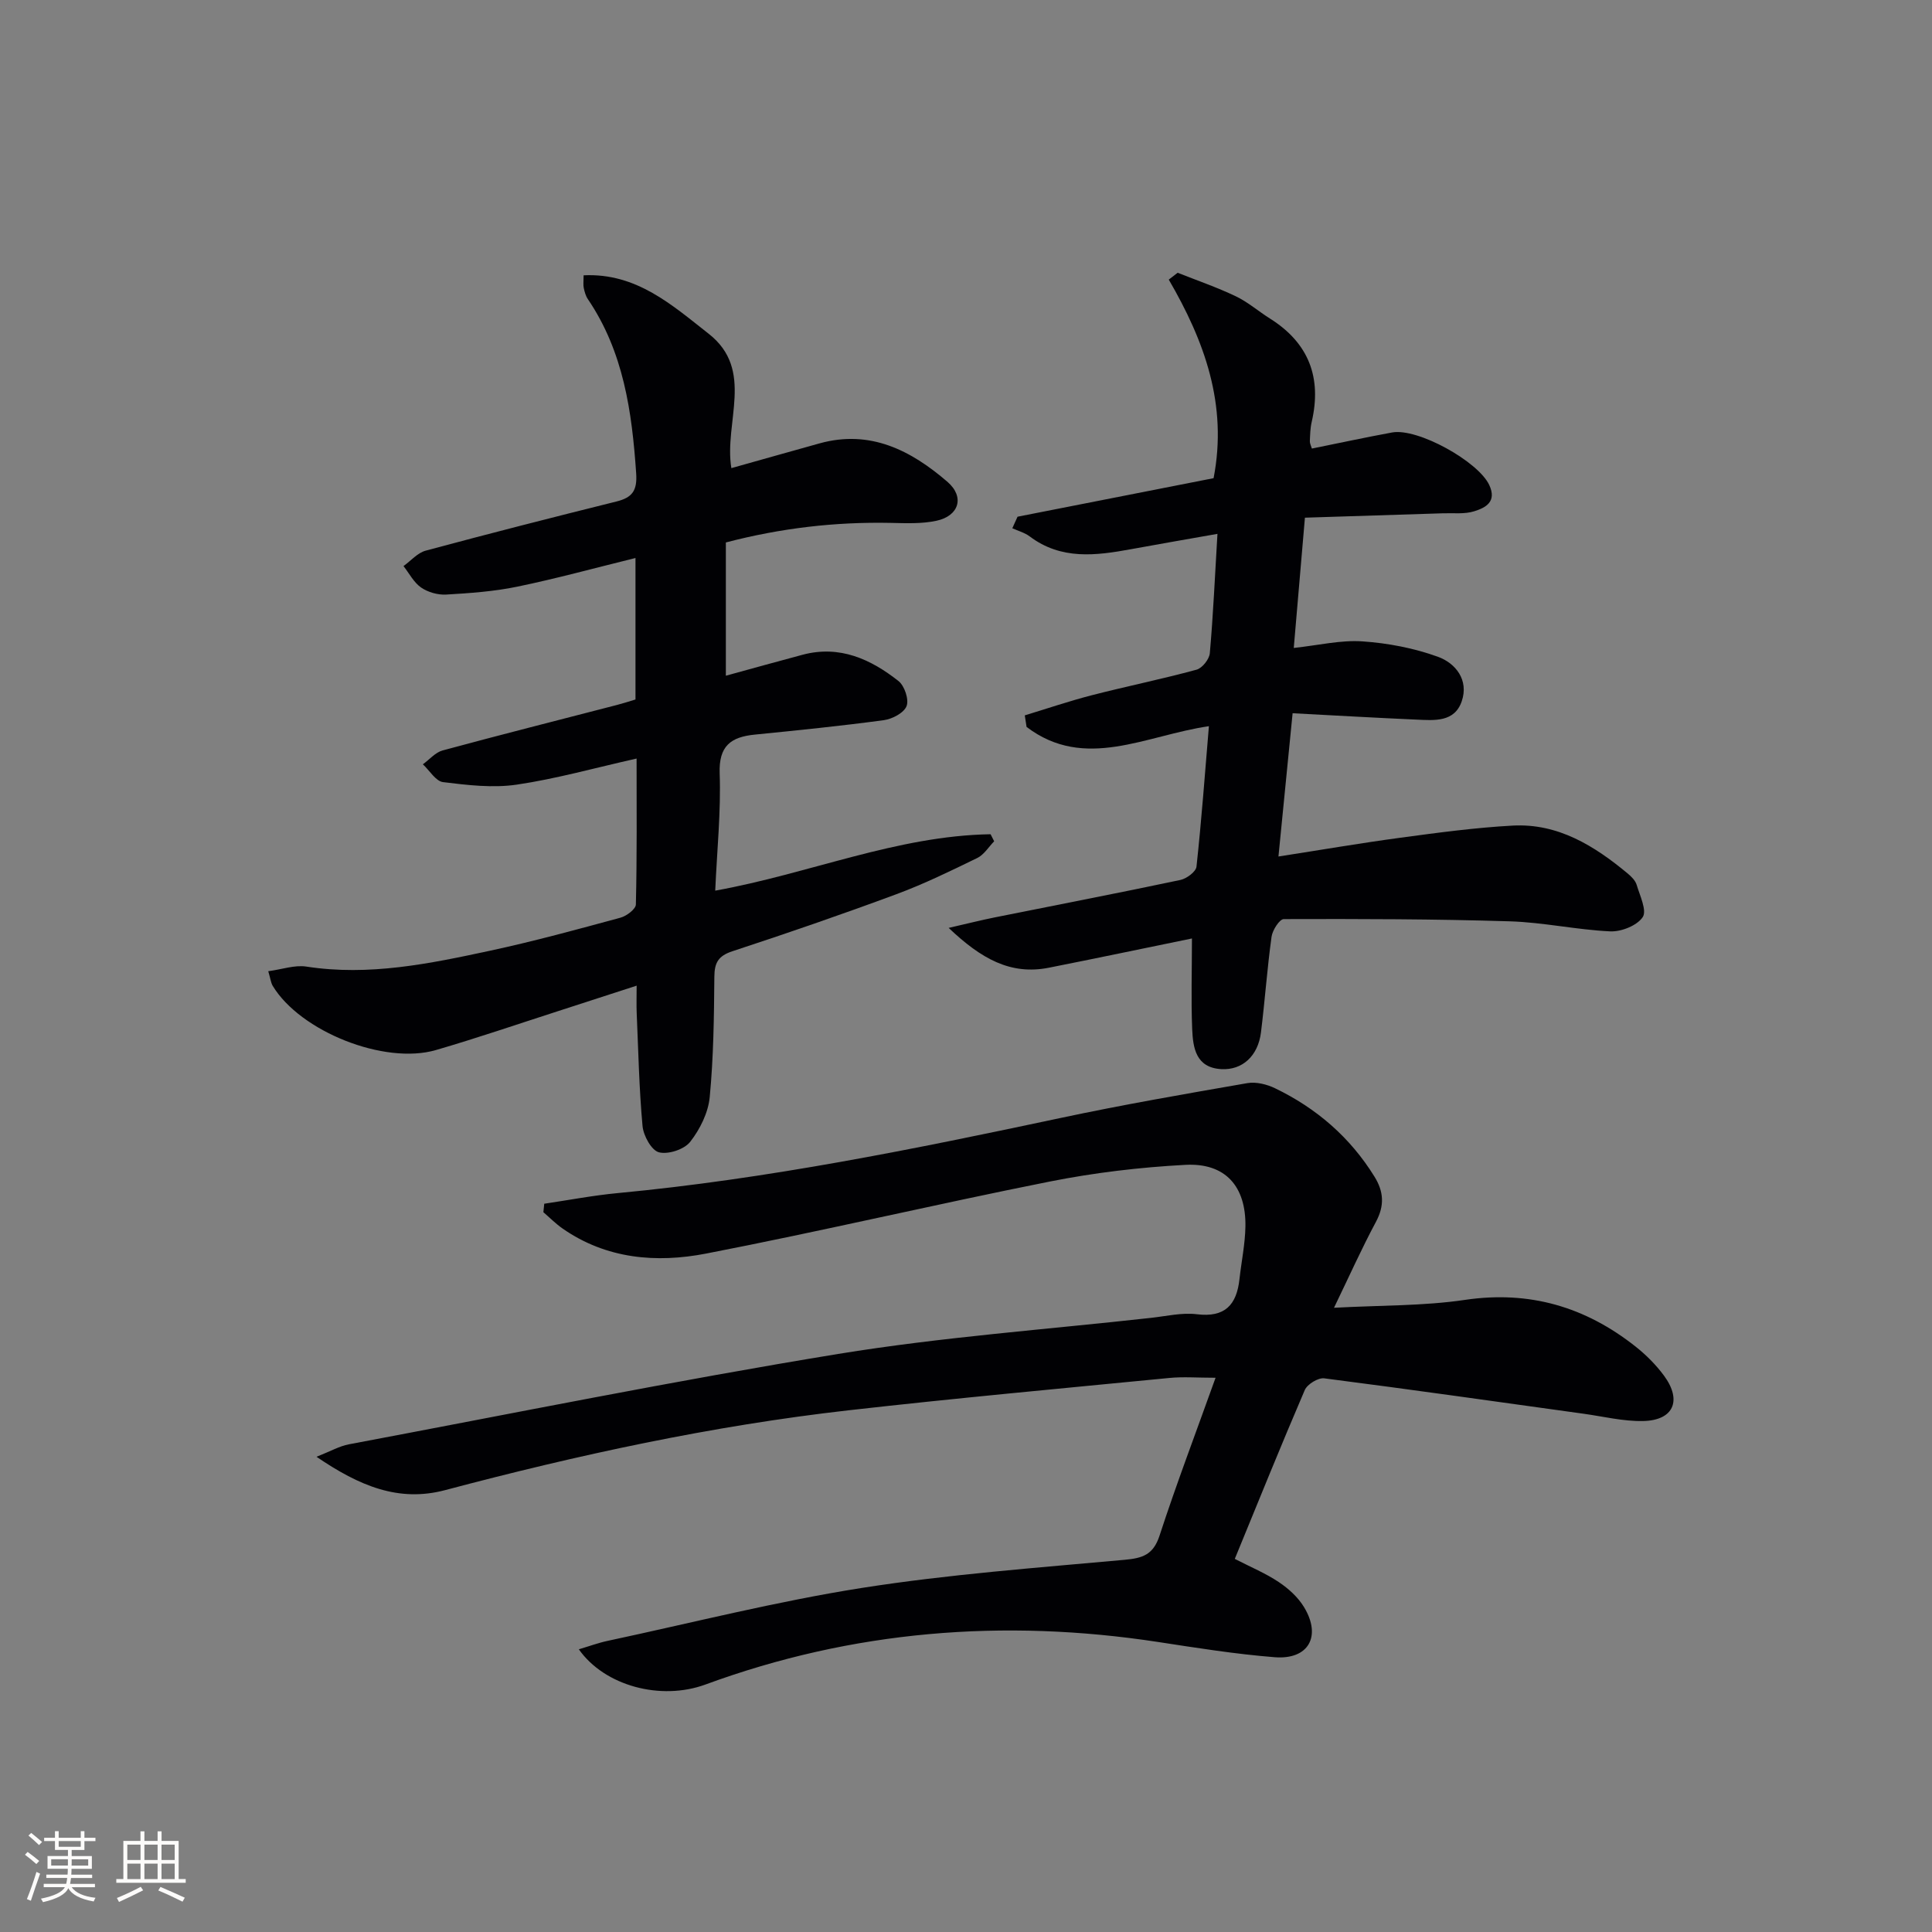 <svg enable-background="new 0 0 400 400" viewBox="0 0 400 400" xmlns="http://www.w3.org/2000/svg"><rect x="0" y="0" width="400" height="400" fill="#808080" stroke="none"/><g fill="#010104"><path d="m255.65 322.75c3.34 1.72 6.41 2.99 9.12 4.81 2.02 1.35 3.99 3.14 5.23 5.2 3.65 6.04.9 10.9-6.08 10.35-8.09-.64-16.15-1.93-24.18-3.16-31.97-4.88-63.22-2.38-93.68 8.81-9.26 3.4-20.88.3-26.22-7.29 2.16-.64 4.04-1.34 5.98-1.75 17.51-3.74 34.92-8.17 52.58-10.95 18.01-2.83 36.27-4.17 54.45-5.83 3.74-.34 5.93-1.05 7.22-5 3.49-10.7 7.5-21.24 11.6-32.69-3.79 0-6.69-.24-9.55.04-22.16 2.16-44.33 4.19-66.45 6.7-28.27 3.21-56.01 9.23-83.49 16.52-9.64 2.56-17.76-.85-26.65-6.9 2.97-1.17 4.77-2.22 6.71-2.58 33.74-6.35 67.41-13.17 101.29-18.71 21.45-3.5 43.22-5.07 64.85-7.48 3.14-.35 6.35-1.12 9.42-.74 5.84.72 8.24-1.97 8.82-7.28.4-3.63 1.17-7.25 1.23-10.89.14-8.33-4.17-13.2-12.42-12.76-9.41.5-18.86 1.62-28.1 3.46-23.77 4.73-47.37 10.31-71.15 14.91-10.27 1.99-20.62 1.14-29.71-5.19-1.42-.99-2.65-2.24-3.97-3.38.06-.58.12-1.17.18-1.75 5.06-.75 10.1-1.72 15.18-2.2 30.97-2.92 61.37-9.1 91.74-15.56 12.82-2.73 25.74-4.97 38.65-7.21 1.81-.31 4.03.24 5.73 1.06 8.57 4.13 15.54 10.14 20.59 18.3 1.93 3.11 2.1 6 .31 9.35-2.96 5.52-5.52 11.25-8.69 17.8 9.72-.53 18.51-.36 27.09-1.63 13.38-1.98 24.94 1.44 35.32 9.64 2.2 1.74 4.25 3.79 5.91 6.04 3.8 5.16 1.98 9.28-4.35 9.4-4.08.08-8.19-.94-12.29-1.51-17.9-2.48-35.78-5.03-53.7-7.33-1.26-.16-3.5 1.21-4.03 2.42-4.92 11.45-9.58 23-14.49 34.96z"/><path d="m131.8 157.05c-8.66 1.94-16.66 4.2-24.81 5.4-4.97.73-10.21.1-15.26-.52-1.52-.19-2.79-2.41-4.18-3.69 1.36-.98 2.58-2.46 4.09-2.87 12.02-3.26 24.09-6.3 36.15-9.43 1.27-.33 2.52-.74 3.78-1.12 0-9.68 0-19.13 0-29.29-8.41 2.07-16.38 4.26-24.46 5.93-4.83 1-9.81 1.35-14.75 1.64-1.72.1-3.77-.49-5.18-1.46-1.51-1.05-2.45-2.92-3.64-4.44 1.52-1.09 2.9-2.74 4.59-3.19 13.13-3.54 26.31-6.9 39.5-10.18 3.28-.82 4.33-2.24 4.08-5.86-.87-12.75-2.61-25.14-10-36.04-.45-.66-.68-1.51-.85-2.31-.14-.62-.03-1.3-.03-2.62 10.96-.53 18.37 6.21 25.88 12.09 9.62 7.53 3.14 18.35 4.71 27.83 6.2-1.74 12.23-3.45 18.28-5.13 10.48-2.9 18.92 1.47 26.45 7.96 3.63 3.13 2.41 7.07-2.27 8.07-3.04.65-6.29.51-9.44.44-11.52-.24-22.82 1.08-34.16 4.05v27.59c5.41-1.48 10.66-2.95 15.92-4.35 7.64-2.02 14.06.91 19.82 5.45 1.25.99 2.2 3.81 1.68 5.18-.53 1.4-2.95 2.68-4.69 2.92-8.88 1.2-17.8 2.1-26.72 2.99-4.96.49-7.5 2.32-7.29 8.05.28 7.9-.55 15.84-.92 24.26 19.53-3.52 37.59-11.37 57.01-11.68.25.49.49.97.74 1.46-1.15 1.18-2.1 2.78-3.5 3.46-5.51 2.68-11.05 5.39-16.78 7.51-11.22 4.16-22.53 8.06-33.9 11.79-2.92.96-3.73 2.35-3.75 5.29-.07 8.31-.17 16.66-.96 24.92-.31 3.23-2.02 6.67-4.05 9.26-1.23 1.57-4.56 2.66-6.47 2.16-1.55-.41-3.21-3.44-3.39-5.44-.71-7.77-.87-15.6-1.21-23.41-.07-1.65-.01-3.31-.01-5.65-5.78 1.87-11.08 3.6-16.38 5.31-8.38 2.7-16.72 5.56-25.17 8.02-10.68 3.11-28.09-3.85-33.79-13.28-.4-.66-.47-1.52-.93-3.04 2.86-.38 5.47-1.33 7.88-.96 12.97 2.01 25.51-.59 38.02-3.28 9.08-1.95 18.05-4.41 27.01-6.84 1.27-.34 3.18-1.78 3.2-2.74.24-9.95.15-19.9.15-30.21z"/><path d="m246.78 194.3c-10.16 2.08-19.89 4.13-29.65 6.06-7.93 1.56-14-1.87-20.72-8.25 3.98-.91 6.69-1.6 9.43-2.15 12.85-2.58 25.71-5.06 38.53-7.77 1.3-.27 3.24-1.7 3.35-2.77 1.04-9.56 1.74-19.15 2.57-29.07-13.06 1.89-25.69 9.32-37.75.15-.12-.8-.25-1.6-.37-2.39 4.61-1.4 9.18-2.96 13.84-4.16 7.22-1.86 14.53-3.34 21.72-5.3 1.18-.32 2.64-2.16 2.75-3.41.7-7.92 1.05-15.88 1.58-24.71-6.33 1.12-12.11 2.11-17.87 3.17-7.29 1.34-14.48 2.27-21-2.64-1.04-.78-2.39-1.14-3.6-1.69.36-.8.72-1.59 1.08-2.39 13.68-2.69 27.35-5.38 40.59-7.98 2.95-15.23-1.9-28.42-9.28-41.11.61-.47 1.23-.94 1.84-1.42 4.02 1.6 8.12 3 12.01 4.86 2.53 1.2 4.71 3.12 7.1 4.62 8.06 5.07 10.77 12.24 8.64 21.42-.3 1.28-.32 2.64-.38 3.97-.02.46.24.93.42 1.53 5.58-1.13 11.07-2.31 16.6-3.33 5.3-.98 17.83 5.99 20.12 10.87 1.63 3.47-.76 4.71-3.1 5.44-1.99.63-4.28.35-6.43.42-9.44.31-18.89.6-28.63.91-.78 9.15-1.52 17.69-2.31 26.97 5.12-.55 9.72-1.67 14.21-1.36 5.28.36 10.68 1.39 15.64 3.19 3.65 1.32 6.43 4.8 4.93 9.2-1.49 4.39-5.68 3.97-9.34 3.81-8.44-.37-16.87-.86-25.68-1.32-1 10.16-1.93 19.51-2.93 29.66 8.7-1.35 16.96-2.77 25.26-3.89 7.73-1.04 15.48-2.09 23.25-2.51 9.37-.5 16.89 4.18 23.81 9.93.75.63 1.57 1.44 1.84 2.33.67 2.25 2.17 5.35 1.25 6.7-1.18 1.75-4.43 3.04-6.71 2.94-6.95-.32-13.86-1.87-20.8-2.08-15.59-.48-31.2-.51-46.8-.46-.88 0-2.34 2.29-2.53 3.66-.91 6.58-1.37 13.21-2.19 19.8-.61 4.9-3.88 7.86-8.24 7.6-5.24-.31-5.83-4.4-6-8.26-.25-6.14-.05-12.3-.05-18.79z"/></g><path d="m5.17 384 .55-.58c.85.61 1.65 1.24 2.4 1.87l-.59.64c-.83-.73-1.62-1.38-2.36-1.93m1.22 9.53-.82-.34c.71-1.76 1.37-3.64 1.98-5.63.24.13.5.25.76.36-.6 1.67-1.24 3.54-1.92 5.61m-.5-13.5.57-.54c.56.44 1.31 1.06 2.26 1.87l-.64.64c-.68-.66-1.41-1.32-2.19-1.97m3.25.46h2.24v-1.36h.77v1.36h4.57v-1.36h.76v1.36h2.28v.69h-2.28v1.84h-2.64v1.26h4.18v2.64h-4.21c0 .45-.02.86-.05 1.21h4.32v.69h-4.38c-.04.34-.1.75-.19 1.22h5.15v.69h-4.82c.87 1.19 2.51 1.92 4.93 2.19-.17.31-.3.57-.37.76-2.77-.49-4.52-1.41-5.26-2.76-.56 1.26-2.3 2.23-5.24 2.9-.12-.25-.26-.48-.43-.72 2.73-.55 4.38-1.34 4.96-2.38h-4.38v-.69h4.65c.1-.38.17-.79.21-1.22h-4.32v-.69h4.4c.03-.34.05-.75.05-1.21h-4.2v-2.64h4.23v-1.26h-2.69v-1.84h-2.24zm1.46 4.46v1.29h3.45c.01-.4.02-.57.01-.53v-.32-.45h-3.46zm1.55-2.59h4.57v-1.19h-4.57zm6.11 2.59h-3.42v.77c-.01.19-.01.37-.02.53h3.44z" fill="#fcfbfa"/><path d="m32.63 379.16h.82v1.98h3.54v7.89h1.46v.78h-14.37v-.78h1.46v-7.89h3.54v-1.98h.82v1.98h2.73zm-3.49 11.48.5.73c-1.61.82-3.28 1.63-5 2.41-.13-.27-.28-.55-.44-.82 1.75-.72 3.4-1.49 4.94-2.32m-2.78-5.55h2.73v-3.18h-2.73zm0 3.95h2.73v-3.2h-2.73zm3.54-3.95h2.73v-3.18h-2.73zm0 3.95h2.73v-3.2h-2.73zm7.89 4.68c-1.84-.92-3.51-1.7-5.02-2.32l.45-.73c1.89.8 3.57 1.55 5.04 2.23zm-1.62-11.81h-2.73v3.18h2.73zm-2.73 7.13h2.73v-3.2h-2.73z" fill="#fcfbfa"/></svg>